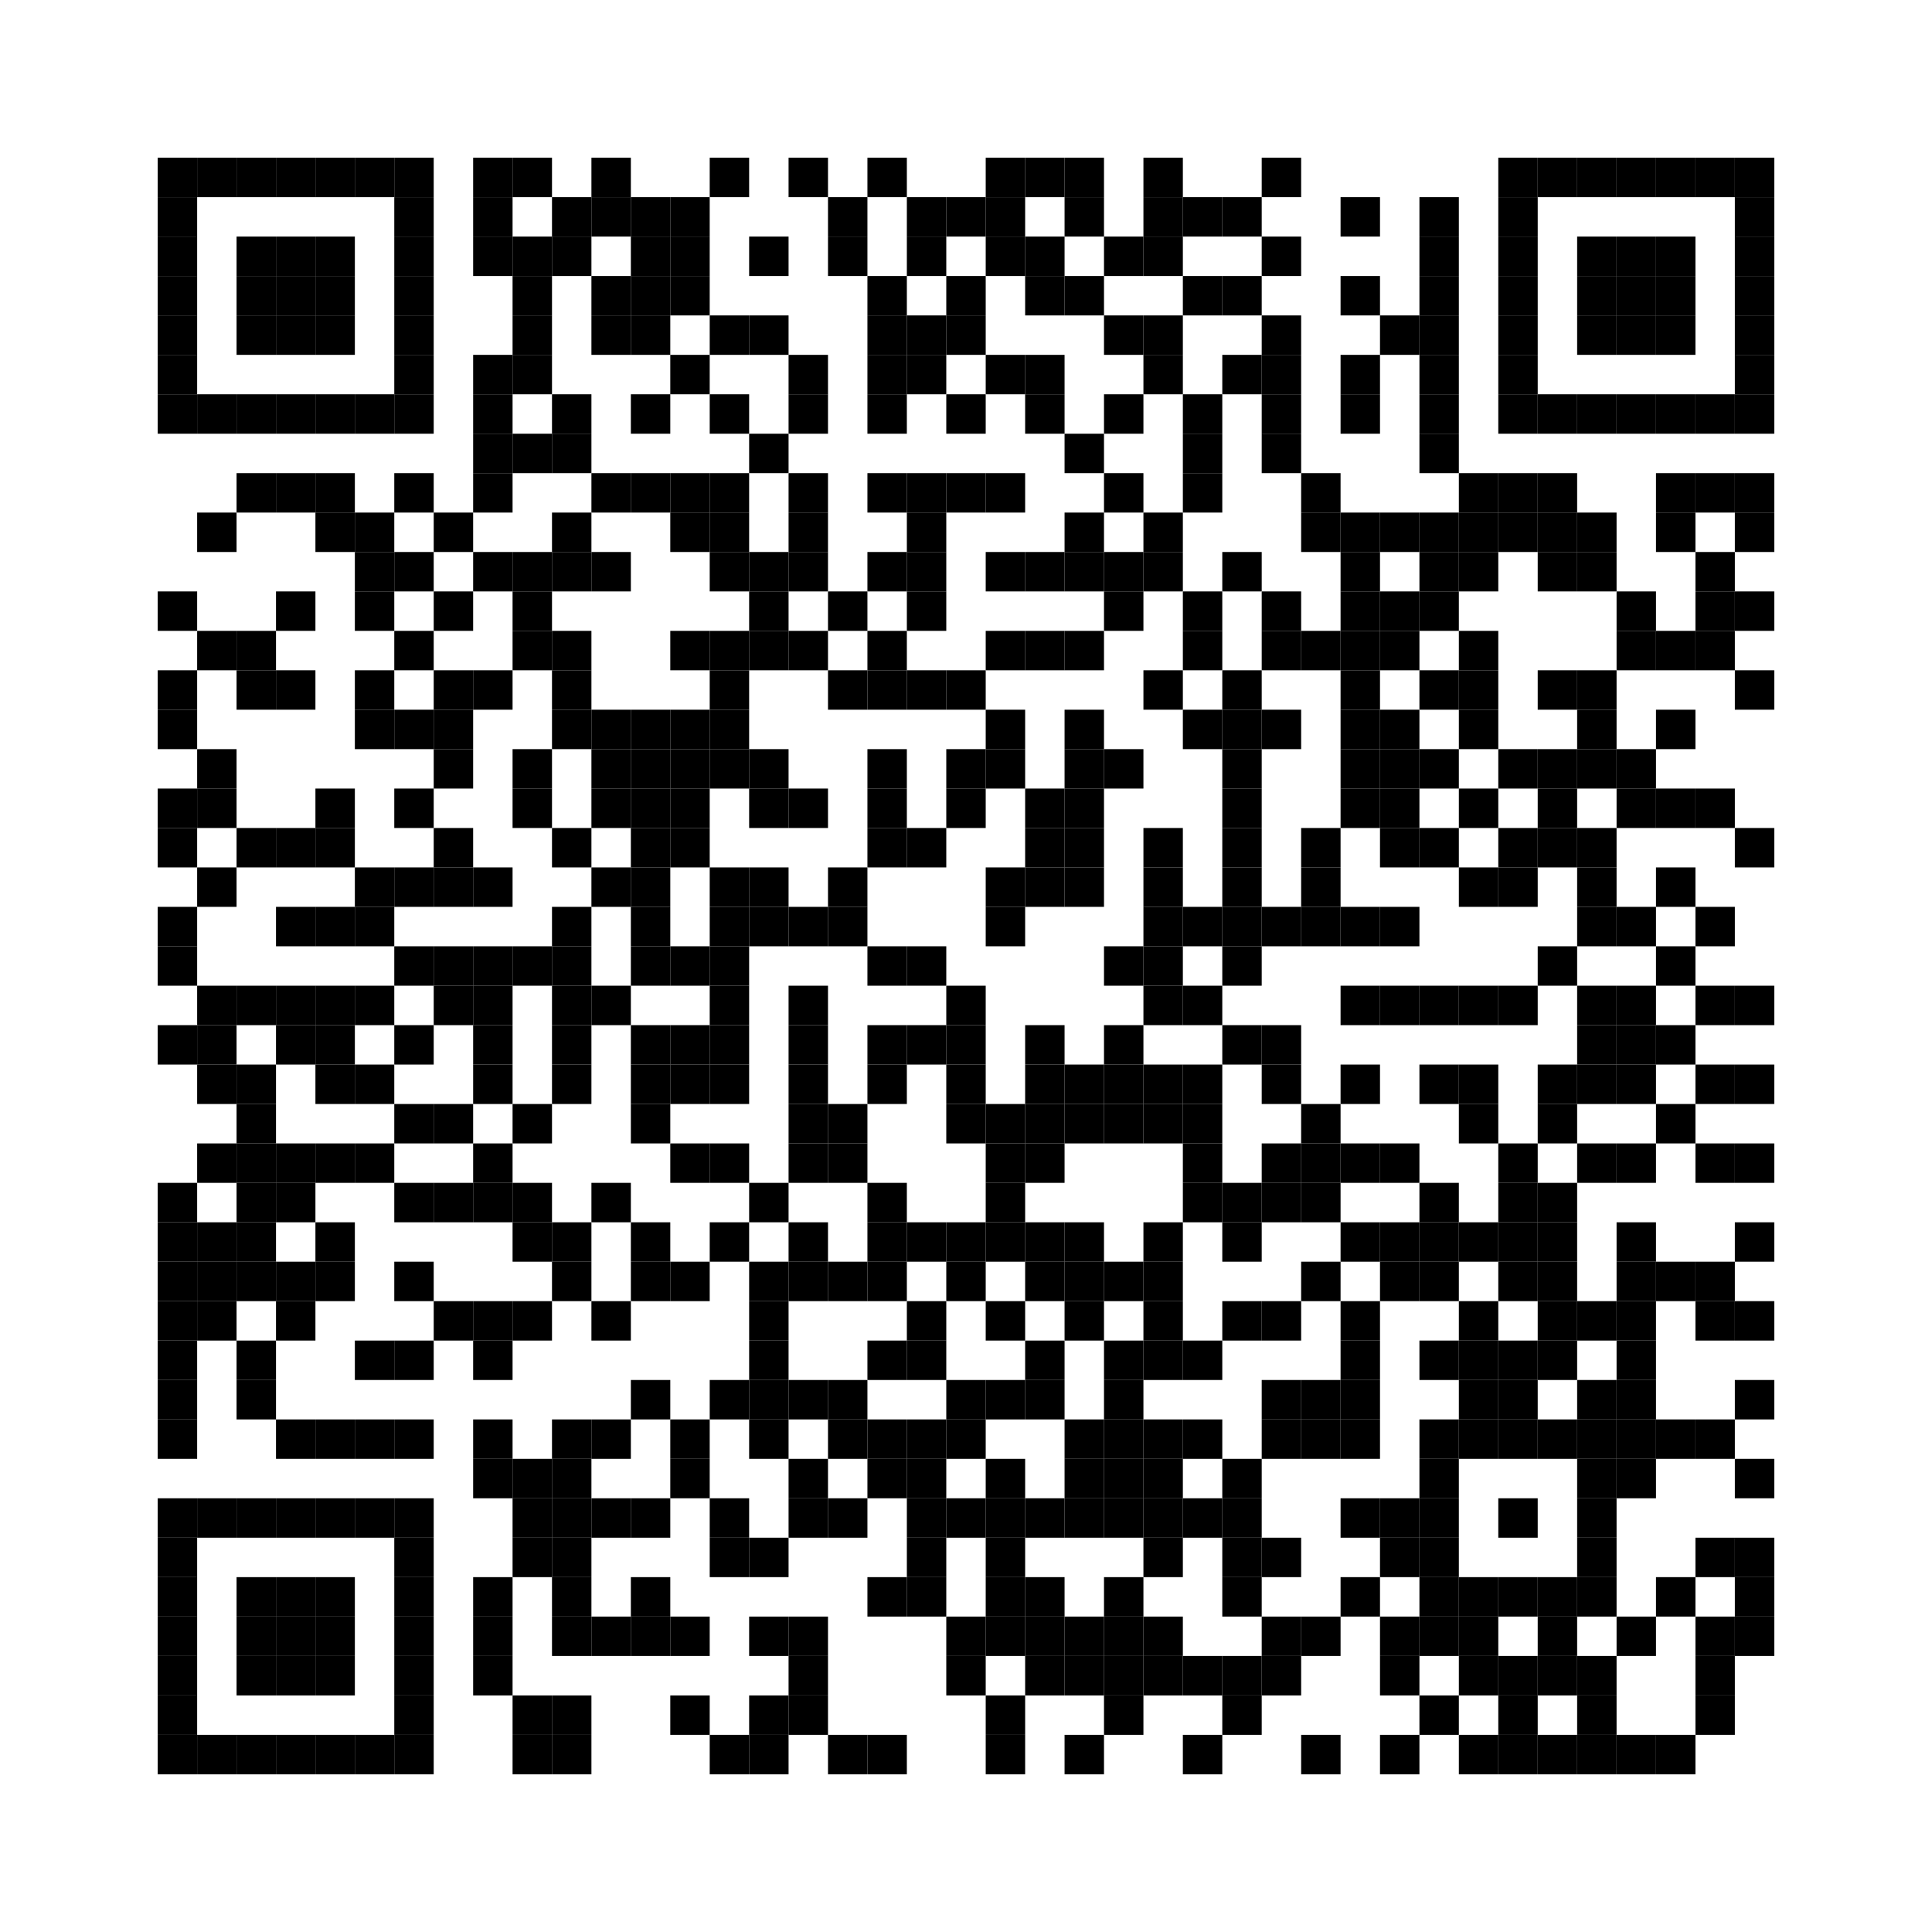 <svg xmlns="http://www.w3.org/2000/svg" xmlns:xlink="http://www.w3.org/1999/xlink" xml:space="preserve" viewBox="0 0 490 490"><desc></desc><rect width="490" height="490" fill="#ffffff" cx="0" cy="0"></rect><defs><rect id="p" width="10" height="10"></rect></defs><g fill="#000000"><use x="40" y="40" xlink:href="#p"></use><use x="50" y="40" xlink:href="#p"></use><use x="60" y="40" xlink:href="#p"></use><use x="70" y="40" xlink:href="#p"></use><use x="80" y="40" xlink:href="#p"></use><use x="90" y="40" xlink:href="#p"></use><use x="100" y="40" xlink:href="#p"></use><use x="120" y="40" xlink:href="#p"></use><use x="130" y="40" xlink:href="#p"></use><use x="150" y="40" xlink:href="#p"></use><use x="180" y="40" xlink:href="#p"></use><use x="200" y="40" xlink:href="#p"></use><use x="220" y="40" xlink:href="#p"></use><use x="250" y="40" xlink:href="#p"></use><use x="260" y="40" xlink:href="#p"></use><use x="270" y="40" xlink:href="#p"></use><use x="290" y="40" xlink:href="#p"></use><use x="320" y="40" xlink:href="#p"></use><use x="380" y="40" xlink:href="#p"></use><use x="390" y="40" xlink:href="#p"></use><use x="400" y="40" xlink:href="#p"></use><use x="410" y="40" xlink:href="#p"></use><use x="420" y="40" xlink:href="#p"></use><use x="430" y="40" xlink:href="#p"></use><use x="440" y="40" xlink:href="#p"></use><use x="40" y="50" xlink:href="#p"></use><use x="100" y="50" xlink:href="#p"></use><use x="120" y="50" xlink:href="#p"></use><use x="140" y="50" xlink:href="#p"></use><use x="150" y="50" xlink:href="#p"></use><use x="160" y="50" xlink:href="#p"></use><use x="170" y="50" xlink:href="#p"></use><use x="210" y="50" xlink:href="#p"></use><use x="230" y="50" xlink:href="#p"></use><use x="240" y="50" xlink:href="#p"></use><use x="250" y="50" xlink:href="#p"></use><use x="270" y="50" xlink:href="#p"></use><use x="290" y="50" xlink:href="#p"></use><use x="300" y="50" xlink:href="#p"></use><use x="310" y="50" xlink:href="#p"></use><use x="340" y="50" xlink:href="#p"></use><use x="360" y="50" xlink:href="#p"></use><use x="380" y="50" xlink:href="#p"></use><use x="440" y="50" xlink:href="#p"></use><use x="40" y="60" xlink:href="#p"></use><use x="60" y="60" xlink:href="#p"></use><use x="70" y="60" xlink:href="#p"></use><use x="80" y="60" xlink:href="#p"></use><use x="100" y="60" xlink:href="#p"></use><use x="120" y="60" xlink:href="#p"></use><use x="130" y="60" xlink:href="#p"></use><use x="140" y="60" xlink:href="#p"></use><use x="160" y="60" xlink:href="#p"></use><use x="170" y="60" xlink:href="#p"></use><use x="190" y="60" xlink:href="#p"></use><use x="210" y="60" xlink:href="#p"></use><use x="230" y="60" xlink:href="#p"></use><use x="250" y="60" xlink:href="#p"></use><use x="260" y="60" xlink:href="#p"></use><use x="280" y="60" xlink:href="#p"></use><use x="290" y="60" xlink:href="#p"></use><use x="320" y="60" xlink:href="#p"></use><use x="360" y="60" xlink:href="#p"></use><use x="380" y="60" xlink:href="#p"></use><use x="400" y="60" xlink:href="#p"></use><use x="410" y="60" xlink:href="#p"></use><use x="420" y="60" xlink:href="#p"></use><use x="440" y="60" xlink:href="#p"></use><use x="40" y="70" xlink:href="#p"></use><use x="60" y="70" xlink:href="#p"></use><use x="70" y="70" xlink:href="#p"></use><use x="80" y="70" xlink:href="#p"></use><use x="100" y="70" xlink:href="#p"></use><use x="130" y="70" xlink:href="#p"></use><use x="150" y="70" xlink:href="#p"></use><use x="160" y="70" xlink:href="#p"></use><use x="170" y="70" xlink:href="#p"></use><use x="220" y="70" xlink:href="#p"></use><use x="240" y="70" xlink:href="#p"></use><use x="260" y="70" xlink:href="#p"></use><use x="270" y="70" xlink:href="#p"></use><use x="300" y="70" xlink:href="#p"></use><use x="310" y="70" xlink:href="#p"></use><use x="340" y="70" xlink:href="#p"></use><use x="360" y="70" xlink:href="#p"></use><use x="380" y="70" xlink:href="#p"></use><use x="400" y="70" xlink:href="#p"></use><use x="410" y="70" xlink:href="#p"></use><use x="420" y="70" xlink:href="#p"></use><use x="440" y="70" xlink:href="#p"></use><use x="40" y="80" xlink:href="#p"></use><use x="60" y="80" xlink:href="#p"></use><use x="70" y="80" xlink:href="#p"></use><use x="80" y="80" xlink:href="#p"></use><use x="100" y="80" xlink:href="#p"></use><use x="130" y="80" xlink:href="#p"></use><use x="150" y="80" xlink:href="#p"></use><use x="160" y="80" xlink:href="#p"></use><use x="180" y="80" xlink:href="#p"></use><use x="190" y="80" xlink:href="#p"></use><use x="220" y="80" xlink:href="#p"></use><use x="230" y="80" xlink:href="#p"></use><use x="240" y="80" xlink:href="#p"></use><use x="280" y="80" xlink:href="#p"></use><use x="290" y="80" xlink:href="#p"></use><use x="320" y="80" xlink:href="#p"></use><use x="350" y="80" xlink:href="#p"></use><use x="360" y="80" xlink:href="#p"></use><use x="380" y="80" xlink:href="#p"></use><use x="400" y="80" xlink:href="#p"></use><use x="410" y="80" xlink:href="#p"></use><use x="420" y="80" xlink:href="#p"></use><use x="440" y="80" xlink:href="#p"></use><use x="40" y="90" xlink:href="#p"></use><use x="100" y="90" xlink:href="#p"></use><use x="120" y="90" xlink:href="#p"></use><use x="130" y="90" xlink:href="#p"></use><use x="170" y="90" xlink:href="#p"></use><use x="200" y="90" xlink:href="#p"></use><use x="220" y="90" xlink:href="#p"></use><use x="230" y="90" xlink:href="#p"></use><use x="250" y="90" xlink:href="#p"></use><use x="260" y="90" xlink:href="#p"></use><use x="290" y="90" xlink:href="#p"></use><use x="310" y="90" xlink:href="#p"></use><use x="320" y="90" xlink:href="#p"></use><use x="340" y="90" xlink:href="#p"></use><use x="360" y="90" xlink:href="#p"></use><use x="380" y="90" xlink:href="#p"></use><use x="440" y="90" xlink:href="#p"></use><use x="40" y="100" xlink:href="#p"></use><use x="50" y="100" xlink:href="#p"></use><use x="60" y="100" xlink:href="#p"></use><use x="70" y="100" xlink:href="#p"></use><use x="80" y="100" xlink:href="#p"></use><use x="90" y="100" xlink:href="#p"></use><use x="100" y="100" xlink:href="#p"></use><use x="120" y="100" xlink:href="#p"></use><use x="140" y="100" xlink:href="#p"></use><use x="160" y="100" xlink:href="#p"></use><use x="180" y="100" xlink:href="#p"></use><use x="200" y="100" xlink:href="#p"></use><use x="220" y="100" xlink:href="#p"></use><use x="240" y="100" xlink:href="#p"></use><use x="260" y="100" xlink:href="#p"></use><use x="280" y="100" xlink:href="#p"></use><use x="300" y="100" xlink:href="#p"></use><use x="320" y="100" xlink:href="#p"></use><use x="340" y="100" xlink:href="#p"></use><use x="360" y="100" xlink:href="#p"></use><use x="380" y="100" xlink:href="#p"></use><use x="390" y="100" xlink:href="#p"></use><use x="400" y="100" xlink:href="#p"></use><use x="410" y="100" xlink:href="#p"></use><use x="420" y="100" xlink:href="#p"></use><use x="430" y="100" xlink:href="#p"></use><use x="440" y="100" xlink:href="#p"></use><use x="120" y="110" xlink:href="#p"></use><use x="130" y="110" xlink:href="#p"></use><use x="140" y="110" xlink:href="#p"></use><use x="190" y="110" xlink:href="#p"></use><use x="270" y="110" xlink:href="#p"></use><use x="300" y="110" xlink:href="#p"></use><use x="320" y="110" xlink:href="#p"></use><use x="360" y="110" xlink:href="#p"></use><use x="60" y="120" xlink:href="#p"></use><use x="70" y="120" xlink:href="#p"></use><use x="80" y="120" xlink:href="#p"></use><use x="100" y="120" xlink:href="#p"></use><use x="120" y="120" xlink:href="#p"></use><use x="150" y="120" xlink:href="#p"></use><use x="160" y="120" xlink:href="#p"></use><use x="170" y="120" xlink:href="#p"></use><use x="180" y="120" xlink:href="#p"></use><use x="200" y="120" xlink:href="#p"></use><use x="220" y="120" xlink:href="#p"></use><use x="230" y="120" xlink:href="#p"></use><use x="240" y="120" xlink:href="#p"></use><use x="250" y="120" xlink:href="#p"></use><use x="280" y="120" xlink:href="#p"></use><use x="300" y="120" xlink:href="#p"></use><use x="330" y="120" xlink:href="#p"></use><use x="370" y="120" xlink:href="#p"></use><use x="380" y="120" xlink:href="#p"></use><use x="390" y="120" xlink:href="#p"></use><use x="420" y="120" xlink:href="#p"></use><use x="430" y="120" xlink:href="#p"></use><use x="440" y="120" xlink:href="#p"></use><use x="50" y="130" xlink:href="#p"></use><use x="80" y="130" xlink:href="#p"></use><use x="90" y="130" xlink:href="#p"></use><use x="110" y="130" xlink:href="#p"></use><use x="140" y="130" xlink:href="#p"></use><use x="170" y="130" xlink:href="#p"></use><use x="180" y="130" xlink:href="#p"></use><use x="200" y="130" xlink:href="#p"></use><use x="230" y="130" xlink:href="#p"></use><use x="270" y="130" xlink:href="#p"></use><use x="290" y="130" xlink:href="#p"></use><use x="330" y="130" xlink:href="#p"></use><use x="340" y="130" xlink:href="#p"></use><use x="350" y="130" xlink:href="#p"></use><use x="360" y="130" xlink:href="#p"></use><use x="370" y="130" xlink:href="#p"></use><use x="380" y="130" xlink:href="#p"></use><use x="390" y="130" xlink:href="#p"></use><use x="400" y="130" xlink:href="#p"></use><use x="420" y="130" xlink:href="#p"></use><use x="440" y="130" xlink:href="#p"></use><use x="90" y="140" xlink:href="#p"></use><use x="100" y="140" xlink:href="#p"></use><use x="120" y="140" xlink:href="#p"></use><use x="130" y="140" xlink:href="#p"></use><use x="140" y="140" xlink:href="#p"></use><use x="150" y="140" xlink:href="#p"></use><use x="180" y="140" xlink:href="#p"></use><use x="190" y="140" xlink:href="#p"></use><use x="200" y="140" xlink:href="#p"></use><use x="220" y="140" xlink:href="#p"></use><use x="230" y="140" xlink:href="#p"></use><use x="250" y="140" xlink:href="#p"></use><use x="260" y="140" xlink:href="#p"></use><use x="270" y="140" xlink:href="#p"></use><use x="280" y="140" xlink:href="#p"></use><use x="290" y="140" xlink:href="#p"></use><use x="310" y="140" xlink:href="#p"></use><use x="340" y="140" xlink:href="#p"></use><use x="360" y="140" xlink:href="#p"></use><use x="370" y="140" xlink:href="#p"></use><use x="390" y="140" xlink:href="#p"></use><use x="400" y="140" xlink:href="#p"></use><use x="430" y="140" xlink:href="#p"></use><use x="40" y="150" xlink:href="#p"></use><use x="70" y="150" xlink:href="#p"></use><use x="90" y="150" xlink:href="#p"></use><use x="110" y="150" xlink:href="#p"></use><use x="130" y="150" xlink:href="#p"></use><use x="190" y="150" xlink:href="#p"></use><use x="210" y="150" xlink:href="#p"></use><use x="230" y="150" xlink:href="#p"></use><use x="280" y="150" xlink:href="#p"></use><use x="300" y="150" xlink:href="#p"></use><use x="320" y="150" xlink:href="#p"></use><use x="340" y="150" xlink:href="#p"></use><use x="350" y="150" xlink:href="#p"></use><use x="360" y="150" xlink:href="#p"></use><use x="410" y="150" xlink:href="#p"></use><use x="430" y="150" xlink:href="#p"></use><use x="440" y="150" xlink:href="#p"></use><use x="50" y="160" xlink:href="#p"></use><use x="60" y="160" xlink:href="#p"></use><use x="100" y="160" xlink:href="#p"></use><use x="130" y="160" xlink:href="#p"></use><use x="140" y="160" xlink:href="#p"></use><use x="170" y="160" xlink:href="#p"></use><use x="180" y="160" xlink:href="#p"></use><use x="190" y="160" xlink:href="#p"></use><use x="200" y="160" xlink:href="#p"></use><use x="220" y="160" xlink:href="#p"></use><use x="250" y="160" xlink:href="#p"></use><use x="260" y="160" xlink:href="#p"></use><use x="270" y="160" xlink:href="#p"></use><use x="300" y="160" xlink:href="#p"></use><use x="320" y="160" xlink:href="#p"></use><use x="330" y="160" xlink:href="#p"></use><use x="340" y="160" xlink:href="#p"></use><use x="350" y="160" xlink:href="#p"></use><use x="370" y="160" xlink:href="#p"></use><use x="410" y="160" xlink:href="#p"></use><use x="420" y="160" xlink:href="#p"></use><use x="430" y="160" xlink:href="#p"></use><use x="40" y="170" xlink:href="#p"></use><use x="60" y="170" xlink:href="#p"></use><use x="70" y="170" xlink:href="#p"></use><use x="90" y="170" xlink:href="#p"></use><use x="110" y="170" xlink:href="#p"></use><use x="120" y="170" xlink:href="#p"></use><use x="140" y="170" xlink:href="#p"></use><use x="180" y="170" xlink:href="#p"></use><use x="210" y="170" xlink:href="#p"></use><use x="220" y="170" xlink:href="#p"></use><use x="230" y="170" xlink:href="#p"></use><use x="240" y="170" xlink:href="#p"></use><use x="290" y="170" xlink:href="#p"></use><use x="310" y="170" xlink:href="#p"></use><use x="340" y="170" xlink:href="#p"></use><use x="360" y="170" xlink:href="#p"></use><use x="370" y="170" xlink:href="#p"></use><use x="390" y="170" xlink:href="#p"></use><use x="400" y="170" xlink:href="#p"></use><use x="440" y="170" xlink:href="#p"></use><use x="40" y="180" xlink:href="#p"></use><use x="90" y="180" xlink:href="#p"></use><use x="100" y="180" xlink:href="#p"></use><use x="110" y="180" xlink:href="#p"></use><use x="140" y="180" xlink:href="#p"></use><use x="150" y="180" xlink:href="#p"></use><use x="160" y="180" xlink:href="#p"></use><use x="170" y="180" xlink:href="#p"></use><use x="180" y="180" xlink:href="#p"></use><use x="250" y="180" xlink:href="#p"></use><use x="270" y="180" xlink:href="#p"></use><use x="300" y="180" xlink:href="#p"></use><use x="310" y="180" xlink:href="#p"></use><use x="320" y="180" xlink:href="#p"></use><use x="340" y="180" xlink:href="#p"></use><use x="350" y="180" xlink:href="#p"></use><use x="370" y="180" xlink:href="#p"></use><use x="400" y="180" xlink:href="#p"></use><use x="420" y="180" xlink:href="#p"></use><use x="50" y="190" xlink:href="#p"></use><use x="110" y="190" xlink:href="#p"></use><use x="130" y="190" xlink:href="#p"></use><use x="150" y="190" xlink:href="#p"></use><use x="160" y="190" xlink:href="#p"></use><use x="170" y="190" xlink:href="#p"></use><use x="180" y="190" xlink:href="#p"></use><use x="190" y="190" xlink:href="#p"></use><use x="220" y="190" xlink:href="#p"></use><use x="240" y="190" xlink:href="#p"></use><use x="250" y="190" xlink:href="#p"></use><use x="270" y="190" xlink:href="#p"></use><use x="280" y="190" xlink:href="#p"></use><use x="310" y="190" xlink:href="#p"></use><use x="340" y="190" xlink:href="#p"></use><use x="350" y="190" xlink:href="#p"></use><use x="360" y="190" xlink:href="#p"></use><use x="380" y="190" xlink:href="#p"></use><use x="390" y="190" xlink:href="#p"></use><use x="400" y="190" xlink:href="#p"></use><use x="410" y="190" xlink:href="#p"></use><use x="40" y="200" xlink:href="#p"></use><use x="50" y="200" xlink:href="#p"></use><use x="80" y="200" xlink:href="#p"></use><use x="100" y="200" xlink:href="#p"></use><use x="130" y="200" xlink:href="#p"></use><use x="150" y="200" xlink:href="#p"></use><use x="160" y="200" xlink:href="#p"></use><use x="170" y="200" xlink:href="#p"></use><use x="190" y="200" xlink:href="#p"></use><use x="200" y="200" xlink:href="#p"></use><use x="220" y="200" xlink:href="#p"></use><use x="240" y="200" xlink:href="#p"></use><use x="260" y="200" xlink:href="#p"></use><use x="270" y="200" xlink:href="#p"></use><use x="310" y="200" xlink:href="#p"></use><use x="340" y="200" xlink:href="#p"></use><use x="350" y="200" xlink:href="#p"></use><use x="370" y="200" xlink:href="#p"></use><use x="390" y="200" xlink:href="#p"></use><use x="410" y="200" xlink:href="#p"></use><use x="420" y="200" xlink:href="#p"></use><use x="430" y="200" xlink:href="#p"></use><use x="40" y="210" xlink:href="#p"></use><use x="60" y="210" xlink:href="#p"></use><use x="70" y="210" xlink:href="#p"></use><use x="80" y="210" xlink:href="#p"></use><use x="110" y="210" xlink:href="#p"></use><use x="140" y="210" xlink:href="#p"></use><use x="160" y="210" xlink:href="#p"></use><use x="170" y="210" xlink:href="#p"></use><use x="220" y="210" xlink:href="#p"></use><use x="230" y="210" xlink:href="#p"></use><use x="260" y="210" xlink:href="#p"></use><use x="270" y="210" xlink:href="#p"></use><use x="290" y="210" xlink:href="#p"></use><use x="310" y="210" xlink:href="#p"></use><use x="330" y="210" xlink:href="#p"></use><use x="350" y="210" xlink:href="#p"></use><use x="360" y="210" xlink:href="#p"></use><use x="380" y="210" xlink:href="#p"></use><use x="390" y="210" xlink:href="#p"></use><use x="400" y="210" xlink:href="#p"></use><use x="440" y="210" xlink:href="#p"></use><use x="50" y="220" xlink:href="#p"></use><use x="90" y="220" xlink:href="#p"></use><use x="100" y="220" xlink:href="#p"></use><use x="110" y="220" xlink:href="#p"></use><use x="120" y="220" xlink:href="#p"></use><use x="150" y="220" xlink:href="#p"></use><use x="160" y="220" xlink:href="#p"></use><use x="180" y="220" xlink:href="#p"></use><use x="190" y="220" xlink:href="#p"></use><use x="210" y="220" xlink:href="#p"></use><use x="250" y="220" xlink:href="#p"></use><use x="260" y="220" xlink:href="#p"></use><use x="270" y="220" xlink:href="#p"></use><use x="290" y="220" xlink:href="#p"></use><use x="310" y="220" xlink:href="#p"></use><use x="330" y="220" xlink:href="#p"></use><use x="370" y="220" xlink:href="#p"></use><use x="380" y="220" xlink:href="#p"></use><use x="400" y="220" xlink:href="#p"></use><use x="420" y="220" xlink:href="#p"></use><use x="40" y="230" xlink:href="#p"></use><use x="70" y="230" xlink:href="#p"></use><use x="80" y="230" xlink:href="#p"></use><use x="90" y="230" xlink:href="#p"></use><use x="140" y="230" xlink:href="#p"></use><use x="160" y="230" xlink:href="#p"></use><use x="180" y="230" xlink:href="#p"></use><use x="190" y="230" xlink:href="#p"></use><use x="200" y="230" xlink:href="#p"></use><use x="210" y="230" xlink:href="#p"></use><use x="250" y="230" xlink:href="#p"></use><use x="290" y="230" xlink:href="#p"></use><use x="300" y="230" xlink:href="#p"></use><use x="310" y="230" xlink:href="#p"></use><use x="320" y="230" xlink:href="#p"></use><use x="330" y="230" xlink:href="#p"></use><use x="340" y="230" xlink:href="#p"></use><use x="350" y="230" xlink:href="#p"></use><use x="400" y="230" xlink:href="#p"></use><use x="410" y="230" xlink:href="#p"></use><use x="430" y="230" xlink:href="#p"></use><use x="40" y="240" xlink:href="#p"></use><use x="100" y="240" xlink:href="#p"></use><use x="110" y="240" xlink:href="#p"></use><use x="120" y="240" xlink:href="#p"></use><use x="130" y="240" xlink:href="#p"></use><use x="140" y="240" xlink:href="#p"></use><use x="160" y="240" xlink:href="#p"></use><use x="170" y="240" xlink:href="#p"></use><use x="180" y="240" xlink:href="#p"></use><use x="220" y="240" xlink:href="#p"></use><use x="230" y="240" xlink:href="#p"></use><use x="280" y="240" xlink:href="#p"></use><use x="290" y="240" xlink:href="#p"></use><use x="310" y="240" xlink:href="#p"></use><use x="390" y="240" xlink:href="#p"></use><use x="420" y="240" xlink:href="#p"></use><use x="50" y="250" xlink:href="#p"></use><use x="60" y="250" xlink:href="#p"></use><use x="70" y="250" xlink:href="#p"></use><use x="80" y="250" xlink:href="#p"></use><use x="90" y="250" xlink:href="#p"></use><use x="110" y="250" xlink:href="#p"></use><use x="120" y="250" xlink:href="#p"></use><use x="140" y="250" xlink:href="#p"></use><use x="150" y="250" xlink:href="#p"></use><use x="180" y="250" xlink:href="#p"></use><use x="200" y="250" xlink:href="#p"></use><use x="240" y="250" xlink:href="#p"></use><use x="290" y="250" xlink:href="#p"></use><use x="300" y="250" xlink:href="#p"></use><use x="340" y="250" xlink:href="#p"></use><use x="350" y="250" xlink:href="#p"></use><use x="360" y="250" xlink:href="#p"></use><use x="370" y="250" xlink:href="#p"></use><use x="380" y="250" xlink:href="#p"></use><use x="400" y="250" xlink:href="#p"></use><use x="410" y="250" xlink:href="#p"></use><use x="430" y="250" xlink:href="#p"></use><use x="440" y="250" xlink:href="#p"></use><use x="40" y="260" xlink:href="#p"></use><use x="50" y="260" xlink:href="#p"></use><use x="70" y="260" xlink:href="#p"></use><use x="80" y="260" xlink:href="#p"></use><use x="100" y="260" xlink:href="#p"></use><use x="120" y="260" xlink:href="#p"></use><use x="140" y="260" xlink:href="#p"></use><use x="160" y="260" xlink:href="#p"></use><use x="170" y="260" xlink:href="#p"></use><use x="180" y="260" xlink:href="#p"></use><use x="200" y="260" xlink:href="#p"></use><use x="220" y="260" xlink:href="#p"></use><use x="230" y="260" xlink:href="#p"></use><use x="240" y="260" xlink:href="#p"></use><use x="260" y="260" xlink:href="#p"></use><use x="280" y="260" xlink:href="#p"></use><use x="310" y="260" xlink:href="#p"></use><use x="320" y="260" xlink:href="#p"></use><use x="400" y="260" xlink:href="#p"></use><use x="410" y="260" xlink:href="#p"></use><use x="420" y="260" xlink:href="#p"></use><use x="50" y="270" xlink:href="#p"></use><use x="60" y="270" xlink:href="#p"></use><use x="80" y="270" xlink:href="#p"></use><use x="90" y="270" xlink:href="#p"></use><use x="120" y="270" xlink:href="#p"></use><use x="140" y="270" xlink:href="#p"></use><use x="160" y="270" xlink:href="#p"></use><use x="170" y="270" xlink:href="#p"></use><use x="180" y="270" xlink:href="#p"></use><use x="200" y="270" xlink:href="#p"></use><use x="220" y="270" xlink:href="#p"></use><use x="240" y="270" xlink:href="#p"></use><use x="260" y="270" xlink:href="#p"></use><use x="270" y="270" xlink:href="#p"></use><use x="280" y="270" xlink:href="#p"></use><use x="290" y="270" xlink:href="#p"></use><use x="300" y="270" xlink:href="#p"></use><use x="320" y="270" xlink:href="#p"></use><use x="340" y="270" xlink:href="#p"></use><use x="360" y="270" xlink:href="#p"></use><use x="370" y="270" xlink:href="#p"></use><use x="390" y="270" xlink:href="#p"></use><use x="400" y="270" xlink:href="#p"></use><use x="410" y="270" xlink:href="#p"></use><use x="430" y="270" xlink:href="#p"></use><use x="440" y="270" xlink:href="#p"></use><use x="60" y="280" xlink:href="#p"></use><use x="100" y="280" xlink:href="#p"></use><use x="110" y="280" xlink:href="#p"></use><use x="130" y="280" xlink:href="#p"></use><use x="160" y="280" xlink:href="#p"></use><use x="200" y="280" xlink:href="#p"></use><use x="210" y="280" xlink:href="#p"></use><use x="240" y="280" xlink:href="#p"></use><use x="250" y="280" xlink:href="#p"></use><use x="260" y="280" xlink:href="#p"></use><use x="270" y="280" xlink:href="#p"></use><use x="280" y="280" xlink:href="#p"></use><use x="290" y="280" xlink:href="#p"></use><use x="300" y="280" xlink:href="#p"></use><use x="330" y="280" xlink:href="#p"></use><use x="370" y="280" xlink:href="#p"></use><use x="390" y="280" xlink:href="#p"></use><use x="420" y="280" xlink:href="#p"></use><use x="50" y="290" xlink:href="#p"></use><use x="60" y="290" xlink:href="#p"></use><use x="70" y="290" xlink:href="#p"></use><use x="80" y="290" xlink:href="#p"></use><use x="90" y="290" xlink:href="#p"></use><use x="120" y="290" xlink:href="#p"></use><use x="170" y="290" xlink:href="#p"></use><use x="180" y="290" xlink:href="#p"></use><use x="200" y="290" xlink:href="#p"></use><use x="210" y="290" xlink:href="#p"></use><use x="250" y="290" xlink:href="#p"></use><use x="260" y="290" xlink:href="#p"></use><use x="300" y="290" xlink:href="#p"></use><use x="320" y="290" xlink:href="#p"></use><use x="330" y="290" xlink:href="#p"></use><use x="340" y="290" xlink:href="#p"></use><use x="350" y="290" xlink:href="#p"></use><use x="380" y="290" xlink:href="#p"></use><use x="400" y="290" xlink:href="#p"></use><use x="410" y="290" xlink:href="#p"></use><use x="430" y="290" xlink:href="#p"></use><use x="440" y="290" xlink:href="#p"></use><use x="40" y="300" xlink:href="#p"></use><use x="60" y="300" xlink:href="#p"></use><use x="70" y="300" xlink:href="#p"></use><use x="100" y="300" xlink:href="#p"></use><use x="110" y="300" xlink:href="#p"></use><use x="120" y="300" xlink:href="#p"></use><use x="130" y="300" xlink:href="#p"></use><use x="150" y="300" xlink:href="#p"></use><use x="190" y="300" xlink:href="#p"></use><use x="220" y="300" xlink:href="#p"></use><use x="250" y="300" xlink:href="#p"></use><use x="300" y="300" xlink:href="#p"></use><use x="310" y="300" xlink:href="#p"></use><use x="320" y="300" xlink:href="#p"></use><use x="330" y="300" xlink:href="#p"></use><use x="360" y="300" xlink:href="#p"></use><use x="380" y="300" xlink:href="#p"></use><use x="390" y="300" xlink:href="#p"></use><use x="40" y="310" xlink:href="#p"></use><use x="50" y="310" xlink:href="#p"></use><use x="60" y="310" xlink:href="#p"></use><use x="80" y="310" xlink:href="#p"></use><use x="130" y="310" xlink:href="#p"></use><use x="140" y="310" xlink:href="#p"></use><use x="160" y="310" xlink:href="#p"></use><use x="180" y="310" xlink:href="#p"></use><use x="200" y="310" xlink:href="#p"></use><use x="220" y="310" xlink:href="#p"></use><use x="230" y="310" xlink:href="#p"></use><use x="240" y="310" xlink:href="#p"></use><use x="250" y="310" xlink:href="#p"></use><use x="260" y="310" xlink:href="#p"></use><use x="270" y="310" xlink:href="#p"></use><use x="290" y="310" xlink:href="#p"></use><use x="310" y="310" xlink:href="#p"></use><use x="340" y="310" xlink:href="#p"></use><use x="350" y="310" xlink:href="#p"></use><use x="360" y="310" xlink:href="#p"></use><use x="370" y="310" xlink:href="#p"></use><use x="380" y="310" xlink:href="#p"></use><use x="390" y="310" xlink:href="#p"></use><use x="410" y="310" xlink:href="#p"></use><use x="440" y="310" xlink:href="#p"></use><use x="40" y="320" xlink:href="#p"></use><use x="50" y="320" xlink:href="#p"></use><use x="60" y="320" xlink:href="#p"></use><use x="70" y="320" xlink:href="#p"></use><use x="80" y="320" xlink:href="#p"></use><use x="100" y="320" xlink:href="#p"></use><use x="140" y="320" xlink:href="#p"></use><use x="160" y="320" xlink:href="#p"></use><use x="170" y="320" xlink:href="#p"></use><use x="190" y="320" xlink:href="#p"></use><use x="200" y="320" xlink:href="#p"></use><use x="210" y="320" xlink:href="#p"></use><use x="220" y="320" xlink:href="#p"></use><use x="240" y="320" xlink:href="#p"></use><use x="260" y="320" xlink:href="#p"></use><use x="270" y="320" xlink:href="#p"></use><use x="280" y="320" xlink:href="#p"></use><use x="290" y="320" xlink:href="#p"></use><use x="330" y="320" xlink:href="#p"></use><use x="350" y="320" xlink:href="#p"></use><use x="360" y="320" xlink:href="#p"></use><use x="380" y="320" xlink:href="#p"></use><use x="390" y="320" xlink:href="#p"></use><use x="410" y="320" xlink:href="#p"></use><use x="420" y="320" xlink:href="#p"></use><use x="430" y="320" xlink:href="#p"></use><use x="40" y="330" xlink:href="#p"></use><use x="50" y="330" xlink:href="#p"></use><use x="70" y="330" xlink:href="#p"></use><use x="110" y="330" xlink:href="#p"></use><use x="120" y="330" xlink:href="#p"></use><use x="130" y="330" xlink:href="#p"></use><use x="150" y="330" xlink:href="#p"></use><use x="190" y="330" xlink:href="#p"></use><use x="230" y="330" xlink:href="#p"></use><use x="250" y="330" xlink:href="#p"></use><use x="270" y="330" xlink:href="#p"></use><use x="290" y="330" xlink:href="#p"></use><use x="310" y="330" xlink:href="#p"></use><use x="320" y="330" xlink:href="#p"></use><use x="340" y="330" xlink:href="#p"></use><use x="370" y="330" xlink:href="#p"></use><use x="390" y="330" xlink:href="#p"></use><use x="400" y="330" xlink:href="#p"></use><use x="410" y="330" xlink:href="#p"></use><use x="430" y="330" xlink:href="#p"></use><use x="440" y="330" xlink:href="#p"></use><use x="40" y="340" xlink:href="#p"></use><use x="60" y="340" xlink:href="#p"></use><use x="90" y="340" xlink:href="#p"></use><use x="100" y="340" xlink:href="#p"></use><use x="120" y="340" xlink:href="#p"></use><use x="190" y="340" xlink:href="#p"></use><use x="220" y="340" xlink:href="#p"></use><use x="230" y="340" xlink:href="#p"></use><use x="260" y="340" xlink:href="#p"></use><use x="280" y="340" xlink:href="#p"></use><use x="290" y="340" xlink:href="#p"></use><use x="300" y="340" xlink:href="#p"></use><use x="340" y="340" xlink:href="#p"></use><use x="360" y="340" xlink:href="#p"></use><use x="370" y="340" xlink:href="#p"></use><use x="380" y="340" xlink:href="#p"></use><use x="390" y="340" xlink:href="#p"></use><use x="410" y="340" xlink:href="#p"></use><use x="40" y="350" xlink:href="#p"></use><use x="60" y="350" xlink:href="#p"></use><use x="160" y="350" xlink:href="#p"></use><use x="180" y="350" xlink:href="#p"></use><use x="190" y="350" xlink:href="#p"></use><use x="200" y="350" xlink:href="#p"></use><use x="210" y="350" xlink:href="#p"></use><use x="240" y="350" xlink:href="#p"></use><use x="250" y="350" xlink:href="#p"></use><use x="260" y="350" xlink:href="#p"></use><use x="280" y="350" xlink:href="#p"></use><use x="320" y="350" xlink:href="#p"></use><use x="330" y="350" xlink:href="#p"></use><use x="340" y="350" xlink:href="#p"></use><use x="370" y="350" xlink:href="#p"></use><use x="380" y="350" xlink:href="#p"></use><use x="400" y="350" xlink:href="#p"></use><use x="410" y="350" xlink:href="#p"></use><use x="440" y="350" xlink:href="#p"></use><use x="40" y="360" xlink:href="#p"></use><use x="70" y="360" xlink:href="#p"></use><use x="80" y="360" xlink:href="#p"></use><use x="90" y="360" xlink:href="#p"></use><use x="100" y="360" xlink:href="#p"></use><use x="120" y="360" xlink:href="#p"></use><use x="140" y="360" xlink:href="#p"></use><use x="150" y="360" xlink:href="#p"></use><use x="170" y="360" xlink:href="#p"></use><use x="190" y="360" xlink:href="#p"></use><use x="210" y="360" xlink:href="#p"></use><use x="220" y="360" xlink:href="#p"></use><use x="230" y="360" xlink:href="#p"></use><use x="240" y="360" xlink:href="#p"></use><use x="270" y="360" xlink:href="#p"></use><use x="280" y="360" xlink:href="#p"></use><use x="290" y="360" xlink:href="#p"></use><use x="300" y="360" xlink:href="#p"></use><use x="320" y="360" xlink:href="#p"></use><use x="330" y="360" xlink:href="#p"></use><use x="340" y="360" xlink:href="#p"></use><use x="360" y="360" xlink:href="#p"></use><use x="370" y="360" xlink:href="#p"></use><use x="380" y="360" xlink:href="#p"></use><use x="390" y="360" xlink:href="#p"></use><use x="400" y="360" xlink:href="#p"></use><use x="410" y="360" xlink:href="#p"></use><use x="420" y="360" xlink:href="#p"></use><use x="430" y="360" xlink:href="#p"></use><use x="120" y="370" xlink:href="#p"></use><use x="130" y="370" xlink:href="#p"></use><use x="140" y="370" xlink:href="#p"></use><use x="170" y="370" xlink:href="#p"></use><use x="200" y="370" xlink:href="#p"></use><use x="220" y="370" xlink:href="#p"></use><use x="230" y="370" xlink:href="#p"></use><use x="250" y="370" xlink:href="#p"></use><use x="270" y="370" xlink:href="#p"></use><use x="280" y="370" xlink:href="#p"></use><use x="290" y="370" xlink:href="#p"></use><use x="310" y="370" xlink:href="#p"></use><use x="360" y="370" xlink:href="#p"></use><use x="400" y="370" xlink:href="#p"></use><use x="410" y="370" xlink:href="#p"></use><use x="440" y="370" xlink:href="#p"></use><use x="40" y="380" xlink:href="#p"></use><use x="50" y="380" xlink:href="#p"></use><use x="60" y="380" xlink:href="#p"></use><use x="70" y="380" xlink:href="#p"></use><use x="80" y="380" xlink:href="#p"></use><use x="90" y="380" xlink:href="#p"></use><use x="100" y="380" xlink:href="#p"></use><use x="130" y="380" xlink:href="#p"></use><use x="140" y="380" xlink:href="#p"></use><use x="150" y="380" xlink:href="#p"></use><use x="160" y="380" xlink:href="#p"></use><use x="180" y="380" xlink:href="#p"></use><use x="200" y="380" xlink:href="#p"></use><use x="210" y="380" xlink:href="#p"></use><use x="230" y="380" xlink:href="#p"></use><use x="240" y="380" xlink:href="#p"></use><use x="250" y="380" xlink:href="#p"></use><use x="260" y="380" xlink:href="#p"></use><use x="270" y="380" xlink:href="#p"></use><use x="280" y="380" xlink:href="#p"></use><use x="290" y="380" xlink:href="#p"></use><use x="300" y="380" xlink:href="#p"></use><use x="310" y="380" xlink:href="#p"></use><use x="340" y="380" xlink:href="#p"></use><use x="350" y="380" xlink:href="#p"></use><use x="360" y="380" xlink:href="#p"></use><use x="380" y="380" xlink:href="#p"></use><use x="400" y="380" xlink:href="#p"></use><use x="40" y="390" xlink:href="#p"></use><use x="100" y="390" xlink:href="#p"></use><use x="130" y="390" xlink:href="#p"></use><use x="140" y="390" xlink:href="#p"></use><use x="180" y="390" xlink:href="#p"></use><use x="190" y="390" xlink:href="#p"></use><use x="230" y="390" xlink:href="#p"></use><use x="250" y="390" xlink:href="#p"></use><use x="290" y="390" xlink:href="#p"></use><use x="310" y="390" xlink:href="#p"></use><use x="320" y="390" xlink:href="#p"></use><use x="350" y="390" xlink:href="#p"></use><use x="360" y="390" xlink:href="#p"></use><use x="400" y="390" xlink:href="#p"></use><use x="430" y="390" xlink:href="#p"></use><use x="440" y="390" xlink:href="#p"></use><use x="40" y="400" xlink:href="#p"></use><use x="60" y="400" xlink:href="#p"></use><use x="70" y="400" xlink:href="#p"></use><use x="80" y="400" xlink:href="#p"></use><use x="100" y="400" xlink:href="#p"></use><use x="120" y="400" xlink:href="#p"></use><use x="140" y="400" xlink:href="#p"></use><use x="160" y="400" xlink:href="#p"></use><use x="220" y="400" xlink:href="#p"></use><use x="230" y="400" xlink:href="#p"></use><use x="250" y="400" xlink:href="#p"></use><use x="260" y="400" xlink:href="#p"></use><use x="280" y="400" xlink:href="#p"></use><use x="310" y="400" xlink:href="#p"></use><use x="340" y="400" xlink:href="#p"></use><use x="360" y="400" xlink:href="#p"></use><use x="370" y="400" xlink:href="#p"></use><use x="380" y="400" xlink:href="#p"></use><use x="390" y="400" xlink:href="#p"></use><use x="400" y="400" xlink:href="#p"></use><use x="420" y="400" xlink:href="#p"></use><use x="440" y="400" xlink:href="#p"></use><use x="40" y="410" xlink:href="#p"></use><use x="60" y="410" xlink:href="#p"></use><use x="70" y="410" xlink:href="#p"></use><use x="80" y="410" xlink:href="#p"></use><use x="100" y="410" xlink:href="#p"></use><use x="120" y="410" xlink:href="#p"></use><use x="140" y="410" xlink:href="#p"></use><use x="150" y="410" xlink:href="#p"></use><use x="160" y="410" xlink:href="#p"></use><use x="170" y="410" xlink:href="#p"></use><use x="190" y="410" xlink:href="#p"></use><use x="200" y="410" xlink:href="#p"></use><use x="240" y="410" xlink:href="#p"></use><use x="250" y="410" xlink:href="#p"></use><use x="260" y="410" xlink:href="#p"></use><use x="270" y="410" xlink:href="#p"></use><use x="280" y="410" xlink:href="#p"></use><use x="290" y="410" xlink:href="#p"></use><use x="320" y="410" xlink:href="#p"></use><use x="330" y="410" xlink:href="#p"></use><use x="350" y="410" xlink:href="#p"></use><use x="360" y="410" xlink:href="#p"></use><use x="370" y="410" xlink:href="#p"></use><use x="390" y="410" xlink:href="#p"></use><use x="410" y="410" xlink:href="#p"></use><use x="430" y="410" xlink:href="#p"></use><use x="440" y="410" xlink:href="#p"></use><use x="40" y="420" xlink:href="#p"></use><use x="60" y="420" xlink:href="#p"></use><use x="70" y="420" xlink:href="#p"></use><use x="80" y="420" xlink:href="#p"></use><use x="100" y="420" xlink:href="#p"></use><use x="120" y="420" xlink:href="#p"></use><use x="200" y="420" xlink:href="#p"></use><use x="240" y="420" xlink:href="#p"></use><use x="260" y="420" xlink:href="#p"></use><use x="270" y="420" xlink:href="#p"></use><use x="280" y="420" xlink:href="#p"></use><use x="290" y="420" xlink:href="#p"></use><use x="300" y="420" xlink:href="#p"></use><use x="310" y="420" xlink:href="#p"></use><use x="320" y="420" xlink:href="#p"></use><use x="350" y="420" xlink:href="#p"></use><use x="370" y="420" xlink:href="#p"></use><use x="380" y="420" xlink:href="#p"></use><use x="390" y="420" xlink:href="#p"></use><use x="400" y="420" xlink:href="#p"></use><use x="430" y="420" xlink:href="#p"></use><use x="40" y="430" xlink:href="#p"></use><use x="100" y="430" xlink:href="#p"></use><use x="130" y="430" xlink:href="#p"></use><use x="140" y="430" xlink:href="#p"></use><use x="170" y="430" xlink:href="#p"></use><use x="190" y="430" xlink:href="#p"></use><use x="200" y="430" xlink:href="#p"></use><use x="250" y="430" xlink:href="#p"></use><use x="280" y="430" xlink:href="#p"></use><use x="310" y="430" xlink:href="#p"></use><use x="360" y="430" xlink:href="#p"></use><use x="380" y="430" xlink:href="#p"></use><use x="400" y="430" xlink:href="#p"></use><use x="430" y="430" xlink:href="#p"></use><use x="40" y="440" xlink:href="#p"></use><use x="50" y="440" xlink:href="#p"></use><use x="60" y="440" xlink:href="#p"></use><use x="70" y="440" xlink:href="#p"></use><use x="80" y="440" xlink:href="#p"></use><use x="90" y="440" xlink:href="#p"></use><use x="100" y="440" xlink:href="#p"></use><use x="130" y="440" xlink:href="#p"></use><use x="140" y="440" xlink:href="#p"></use><use x="180" y="440" xlink:href="#p"></use><use x="190" y="440" xlink:href="#p"></use><use x="210" y="440" xlink:href="#p"></use><use x="220" y="440" xlink:href="#p"></use><use x="250" y="440" xlink:href="#p"></use><use x="270" y="440" xlink:href="#p"></use><use x="300" y="440" xlink:href="#p"></use><use x="330" y="440" xlink:href="#p"></use><use x="350" y="440" xlink:href="#p"></use><use x="370" y="440" xlink:href="#p"></use><use x="380" y="440" xlink:href="#p"></use><use x="390" y="440" xlink:href="#p"></use><use x="400" y="440" xlink:href="#p"></use><use x="410" y="440" xlink:href="#p"></use><use x="420" y="440" xlink:href="#p"></use></g></svg>